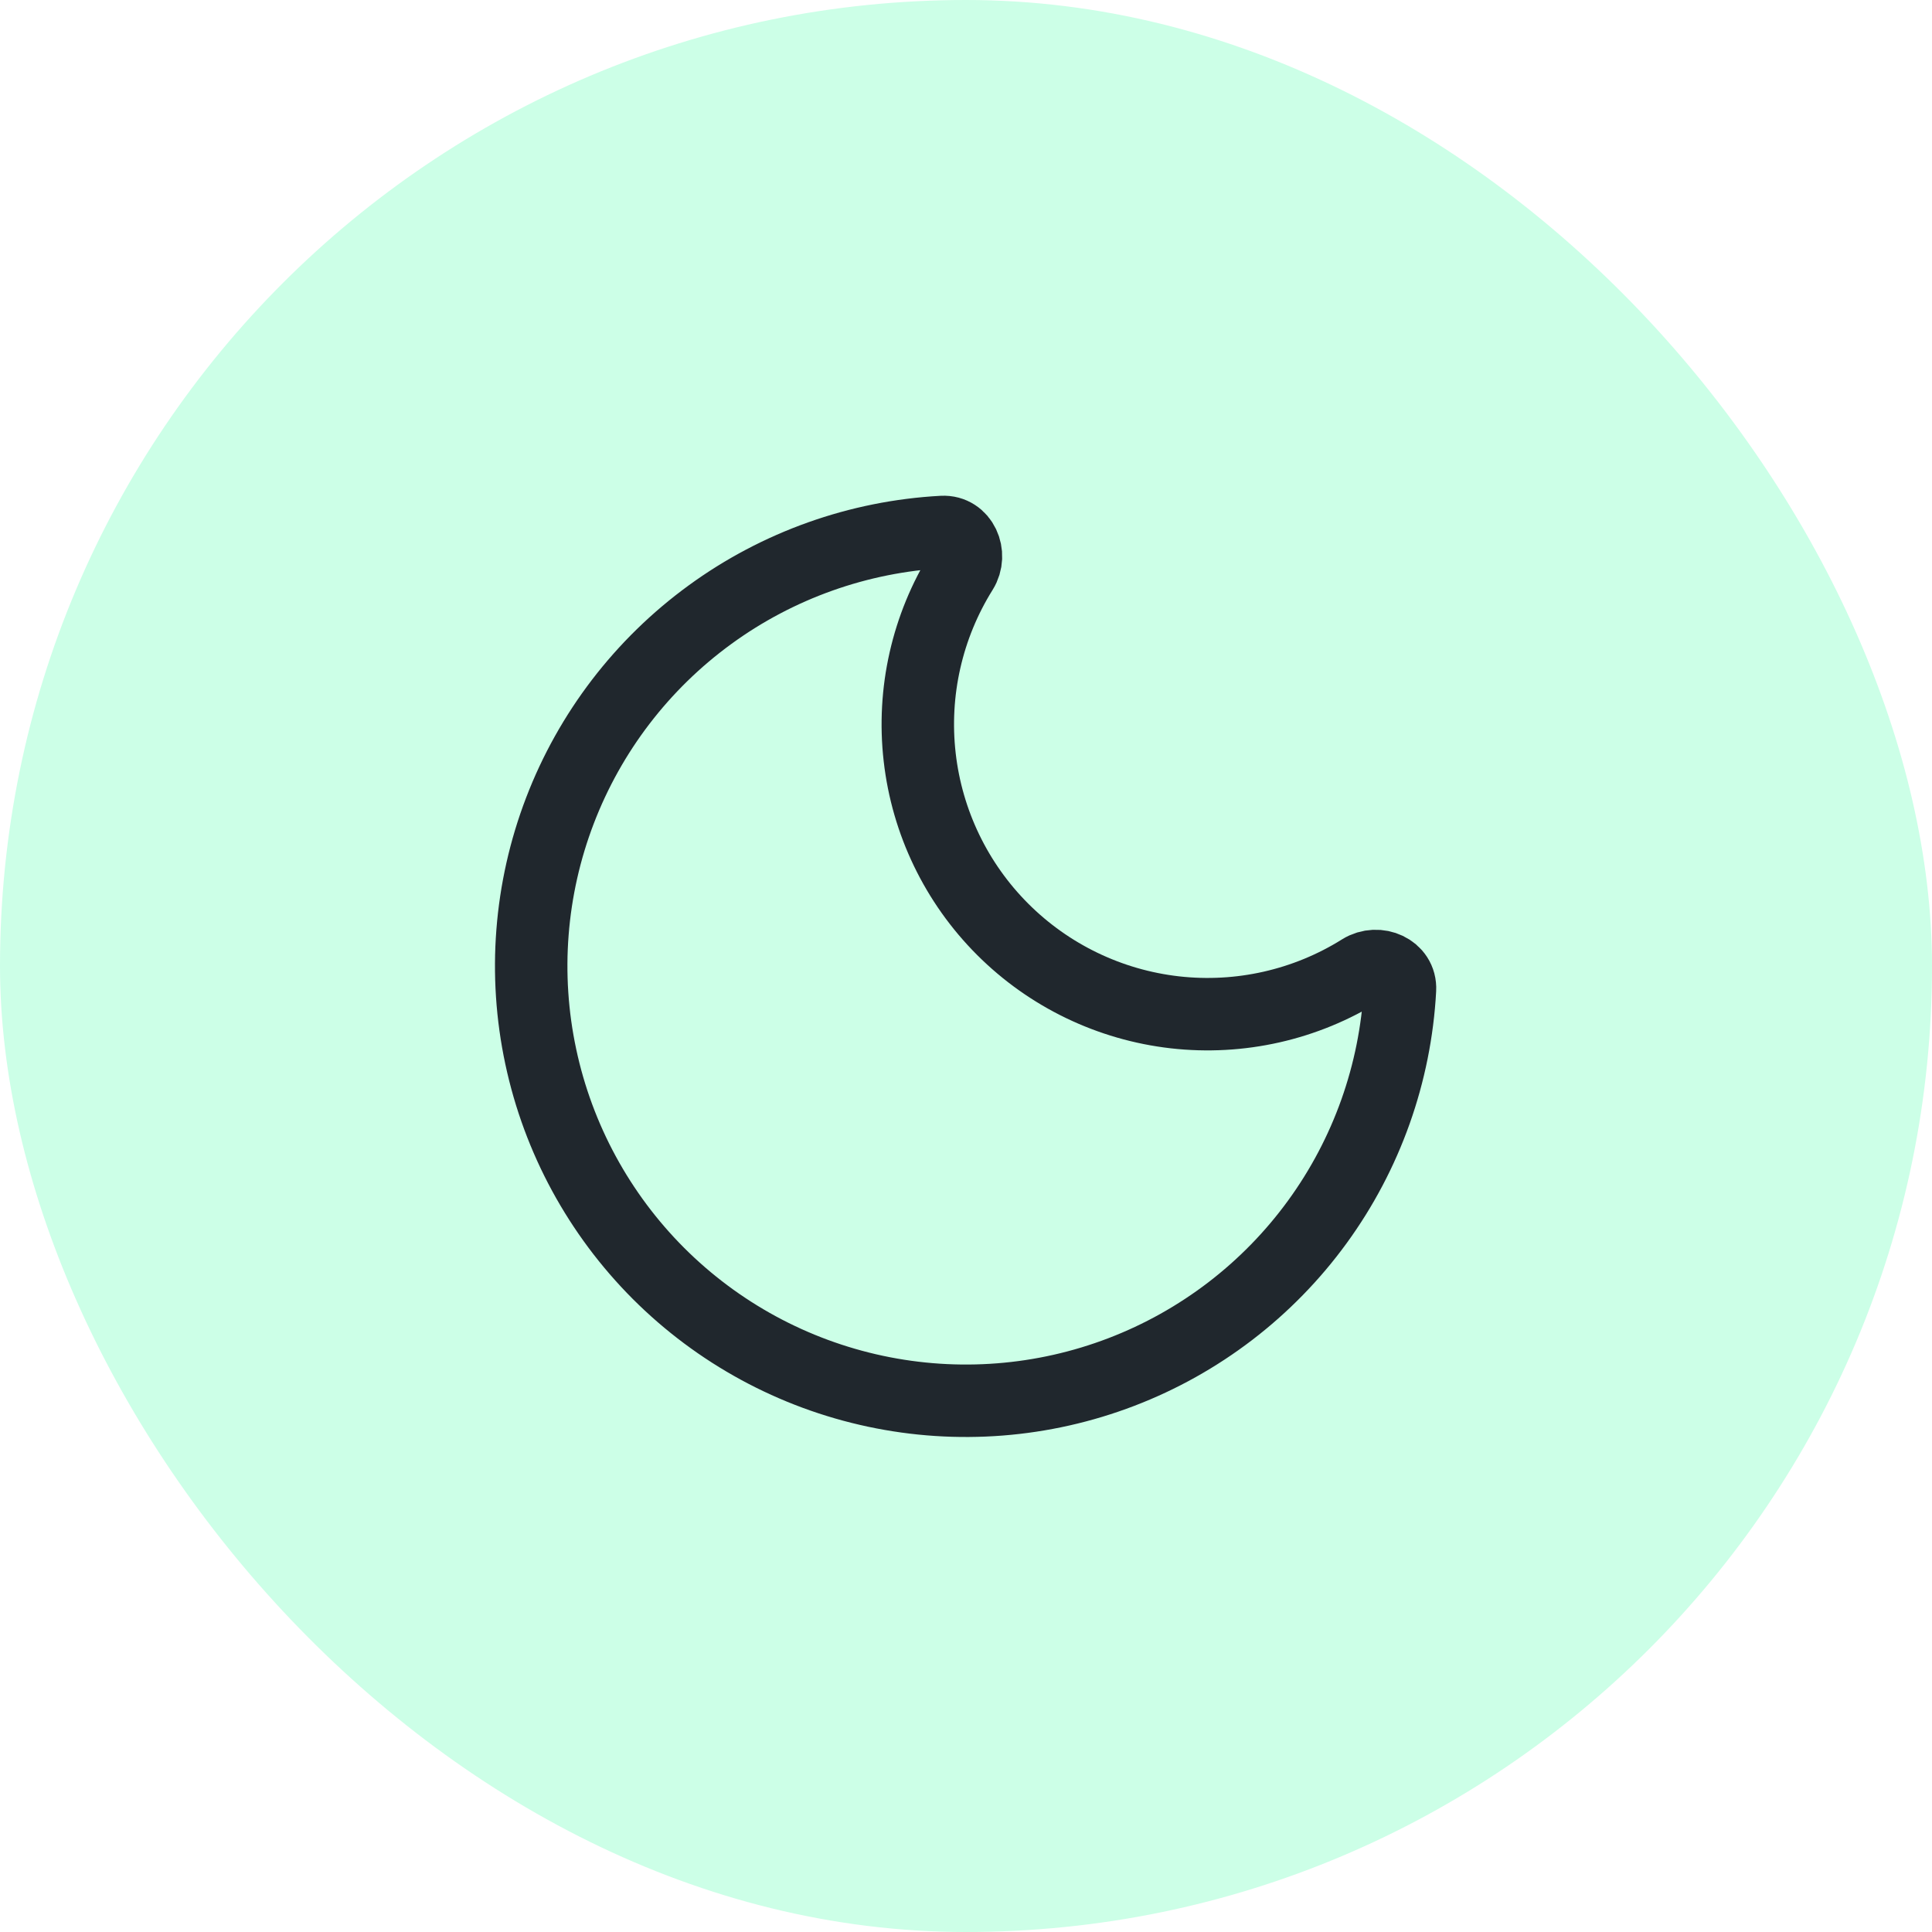 <svg width="40" height="40" viewBox="0 0 40 40" fill="none" xmlns="http://www.w3.org/2000/svg">
<rect width="40" height="40" rx="20" fill="#00FF8B" fill-opacity="0.2"/>
<path d="M28.985 20.486C28.891 22.223 28.297 23.894 27.273 25.3C26.25 26.705 24.841 27.784 23.217 28.406C21.593 29.028 19.824 29.166 18.124 28.804C16.423 28.442 14.864 27.595 13.634 26.366C12.405 25.136 11.558 23.577 11.196 21.877C10.833 20.176 10.971 18.407 11.593 16.783C12.215 15.159 13.293 13.751 14.699 12.727C16.104 11.703 17.776 11.108 19.512 11.014C19.917 10.992 20.129 11.474 19.914 11.817C19.195 12.968 18.887 14.328 19.041 15.676C19.194 17.024 19.8 18.281 20.759 19.24C21.719 20.2 22.975 20.805 24.323 20.959C25.671 21.112 27.032 20.805 28.182 20.085C28.526 19.87 29.007 20.081 28.985 20.486Z" stroke="#20272D" stroke-width="1.5" stroke-linecap="round" stroke-linejoin="round"/>
</svg>
